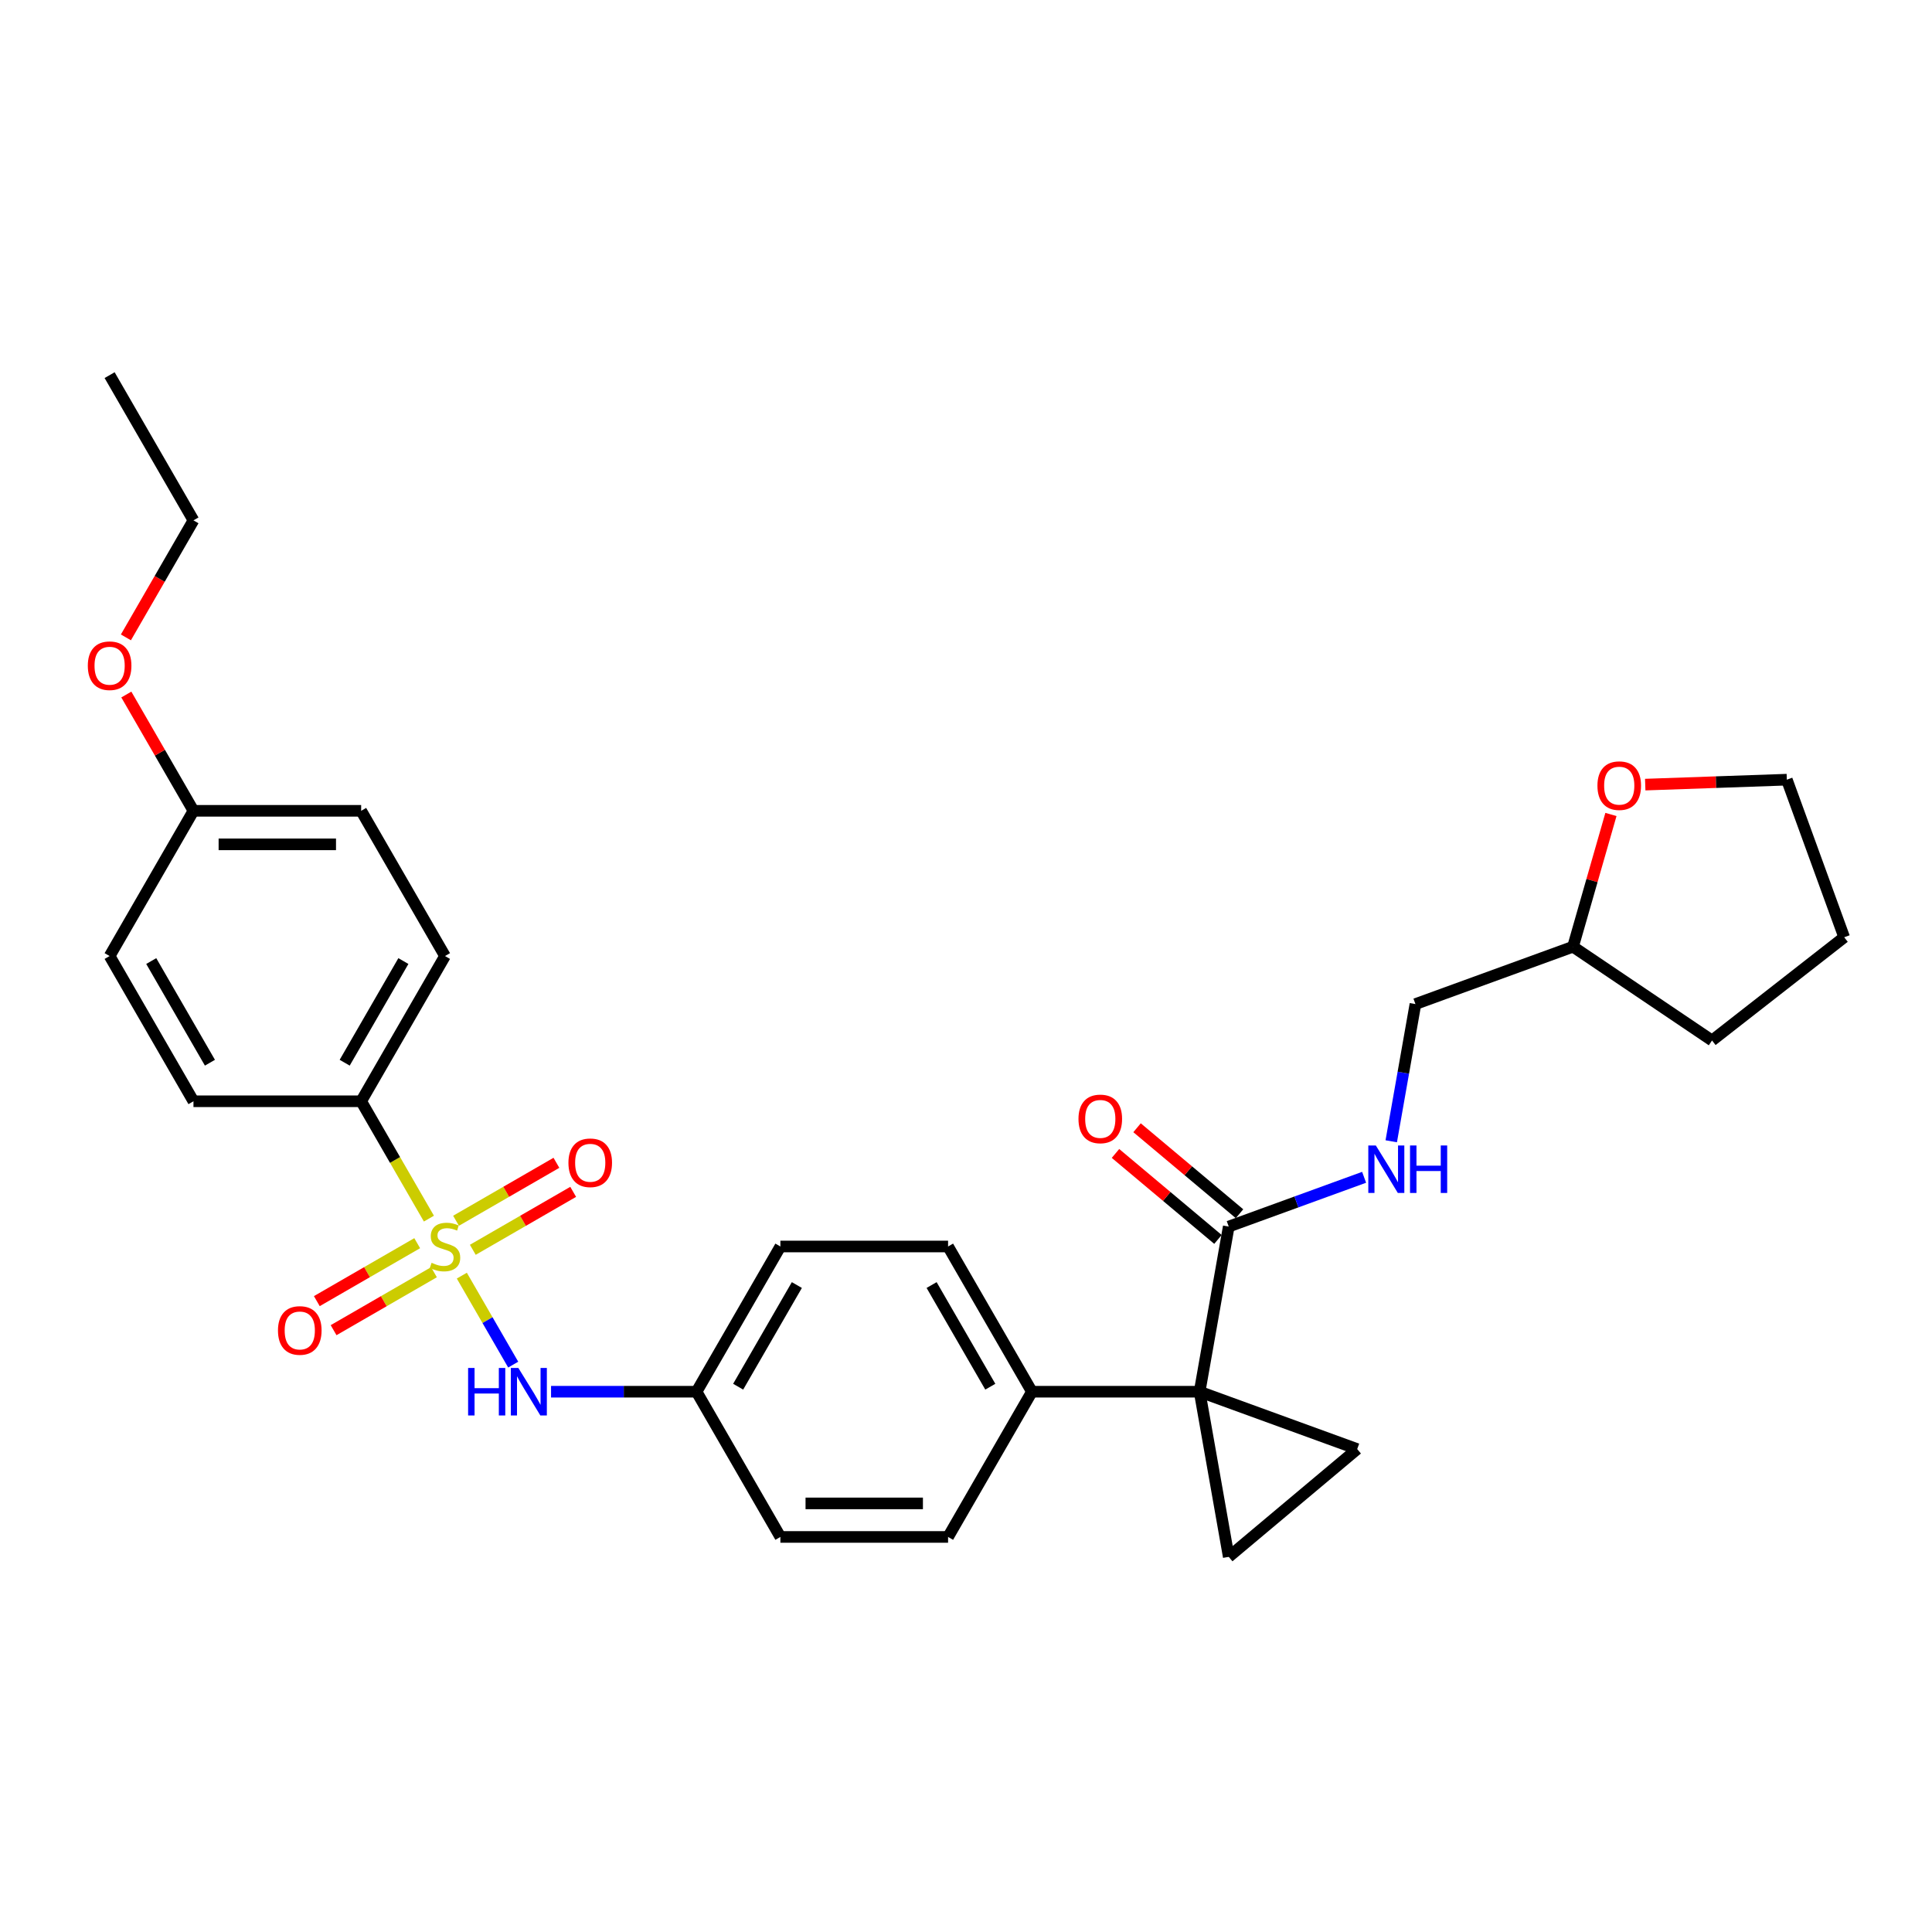 <?xml version='1.0' encoding='iso-8859-1'?>
<svg version='1.1' baseProfile='full'
              xmlns='http://www.w3.org/2000/svg'
                      xmlns:rdkit='http://www.rdkit.org/xml'
                      xmlns:xlink='http://www.w3.org/1999/xlink'
                  xml:space='preserve'
width='1000px' height='1000px' viewBox='0 0 1000 1000'>
<!-- END OF HEADER -->
<rect style='opacity:1.0;fill:#FFFFFF;stroke:none' width='1000' height='1000' x='0' y='0'> </rect>
<path class='bond-4' d='M 239.042,660.268 L 252.338,683.297' style='fill:none;fill-rule:evenodd;stroke:#CCCC00;stroke-width:6px;stroke-linecap:butt;stroke-linejoin:miter;stroke-opacity:1' />
<path class='bond-4' d='M 252.338,683.297 L 265.634,706.326' style='fill:none;fill-rule:evenodd;stroke:#0000FF;stroke-width:6px;stroke-linecap:butt;stroke-linejoin:miter;stroke-opacity:1' />
<path class='bond-5' d='M 222.004,630.757 L 204.469,600.385' style='fill:none;fill-rule:evenodd;stroke:#CCCC00;stroke-width:6px;stroke-linecap:butt;stroke-linejoin:miter;stroke-opacity:1' />
<path class='bond-5' d='M 204.469,600.385 L 186.934,570.014' style='fill:none;fill-rule:evenodd;stroke:#000000;stroke-width:6px;stroke-linecap:butt;stroke-linejoin:miter;stroke-opacity:1' />
<path class='bond-7' d='M 215.942,643.468 L 189.965,658.466' style='fill:none;fill-rule:evenodd;stroke:#CCCC00;stroke-width:6px;stroke-linecap:butt;stroke-linejoin:miter;stroke-opacity:1' />
<path class='bond-7' d='M 189.965,658.466 L 163.988,673.464' style='fill:none;fill-rule:evenodd;stroke:#FF0000;stroke-width:6px;stroke-linecap:butt;stroke-linejoin:miter;stroke-opacity:1' />
<path class='bond-7' d='M 224.621,658.502 L 198.644,673.5' style='fill:none;fill-rule:evenodd;stroke:#CCCC00;stroke-width:6px;stroke-linecap:butt;stroke-linejoin:miter;stroke-opacity:1' />
<path class='bond-7' d='M 198.644,673.5 L 172.667,688.498' style='fill:none;fill-rule:evenodd;stroke:#FF0000;stroke-width:6px;stroke-linecap:butt;stroke-linejoin:miter;stroke-opacity:1' />
<path class='bond-8' d='M 244.724,646.896 L 270.701,631.898' style='fill:none;fill-rule:evenodd;stroke:#CCCC00;stroke-width:6px;stroke-linecap:butt;stroke-linejoin:miter;stroke-opacity:1' />
<path class='bond-8' d='M 270.701,631.898 L 296.678,616.9' style='fill:none;fill-rule:evenodd;stroke:#FF0000;stroke-width:6px;stroke-linecap:butt;stroke-linejoin:miter;stroke-opacity:1' />
<path class='bond-8' d='M 236.044,631.862 L 262.021,616.865' style='fill:none;fill-rule:evenodd;stroke:#CCCC00;stroke-width:6px;stroke-linecap:butt;stroke-linejoin:miter;stroke-opacity:1' />
<path class='bond-8' d='M 262.021,616.865 L 287.998,601.867' style='fill:none;fill-rule:evenodd;stroke:#FF0000;stroke-width:6px;stroke-linecap:butt;stroke-linejoin:miter;stroke-opacity:1' />
<path class='bond-0' d='M 620.92,720.351 L 534.123,720.351' style='fill:none;fill-rule:evenodd;stroke:#000000;stroke-width:6px;stroke-linecap:butt;stroke-linejoin:miter;stroke-opacity:1' />
<path class='bond-1' d='M 620.92,720.351 L 702.483,750.037' style='fill:none;fill-rule:evenodd;stroke:#000000;stroke-width:6px;stroke-linecap:butt;stroke-linejoin:miter;stroke-opacity:1' />
<path class='bond-2' d='M 620.92,720.351 L 635.992,805.829' style='fill:none;fill-rule:evenodd;stroke:#000000;stroke-width:6px;stroke-linecap:butt;stroke-linejoin:miter;stroke-opacity:1' />
<path class='bond-3' d='M 620.92,720.351 L 635.992,634.872' style='fill:none;fill-rule:evenodd;stroke:#000000;stroke-width:6px;stroke-linecap:butt;stroke-linejoin:miter;stroke-opacity:1' />
<path class='bond-32' d='M 702.483,750.037 L 635.992,805.829' style='fill:none;fill-rule:evenodd;stroke:#000000;stroke-width:6px;stroke-linecap:butt;stroke-linejoin:miter;stroke-opacity:1' />
<path class='bond-9' d='M 635.992,634.872 L 671.028,622.12' style='fill:none;fill-rule:evenodd;stroke:#000000;stroke-width:6px;stroke-linecap:butt;stroke-linejoin:miter;stroke-opacity:1' />
<path class='bond-9' d='M 671.028,622.12 L 706.063,609.369' style='fill:none;fill-rule:evenodd;stroke:#0000FF;stroke-width:6px;stroke-linecap:butt;stroke-linejoin:miter;stroke-opacity:1' />
<path class='bond-10' d='M 641.572,628.223 L 615.053,605.972' style='fill:none;fill-rule:evenodd;stroke:#000000;stroke-width:6px;stroke-linecap:butt;stroke-linejoin:miter;stroke-opacity:1' />
<path class='bond-10' d='M 615.053,605.972 L 588.535,583.72' style='fill:none;fill-rule:evenodd;stroke:#FF0000;stroke-width:6px;stroke-linecap:butt;stroke-linejoin:miter;stroke-opacity:1' />
<path class='bond-10' d='M 630.413,641.521 L 603.895,619.27' style='fill:none;fill-rule:evenodd;stroke:#000000;stroke-width:6px;stroke-linecap:butt;stroke-linejoin:miter;stroke-opacity:1' />
<path class='bond-10' d='M 603.895,619.27 L 577.376,597.018' style='fill:none;fill-rule:evenodd;stroke:#FF0000;stroke-width:6px;stroke-linecap:butt;stroke-linejoin:miter;stroke-opacity:1' />
<path class='bond-14' d='M 285.223,720.351 L 322.876,720.351' style='fill:none;fill-rule:evenodd;stroke:#0000FF;stroke-width:6px;stroke-linecap:butt;stroke-linejoin:miter;stroke-opacity:1' />
<path class='bond-14' d='M 322.876,720.351 L 360.529,720.351' style='fill:none;fill-rule:evenodd;stroke:#000000;stroke-width:6px;stroke-linecap:butt;stroke-linejoin:miter;stroke-opacity:1' />
<path class='bond-12' d='M 186.934,570.014 L 230.333,494.845' style='fill:none;fill-rule:evenodd;stroke:#000000;stroke-width:6px;stroke-linecap:butt;stroke-linejoin:miter;stroke-opacity:1' />
<path class='bond-12' d='M 178.41,550.059 L 208.789,497.441' style='fill:none;fill-rule:evenodd;stroke:#000000;stroke-width:6px;stroke-linecap:butt;stroke-linejoin:miter;stroke-opacity:1' />
<path class='bond-13' d='M 186.934,570.014 L 100.137,570.014' style='fill:none;fill-rule:evenodd;stroke:#000000;stroke-width:6px;stroke-linecap:butt;stroke-linejoin:miter;stroke-opacity:1' />
<path class='bond-6' d='M 534.123,720.351 L 490.724,645.182' style='fill:none;fill-rule:evenodd;stroke:#000000;stroke-width:6px;stroke-linecap:butt;stroke-linejoin:miter;stroke-opacity:1' />
<path class='bond-6' d='M 512.58,717.755 L 482.2,665.137' style='fill:none;fill-rule:evenodd;stroke:#000000;stroke-width:6px;stroke-linecap:butt;stroke-linejoin:miter;stroke-opacity:1' />
<path class='bond-31' d='M 534.123,720.351 L 490.724,795.519' style='fill:none;fill-rule:evenodd;stroke:#000000;stroke-width:6px;stroke-linecap:butt;stroke-linejoin:miter;stroke-opacity:1' />
<path class='bond-17' d='M 720.105,590.725 L 726.366,555.216' style='fill:none;fill-rule:evenodd;stroke:#0000FF;stroke-width:6px;stroke-linecap:butt;stroke-linejoin:miter;stroke-opacity:1' />
<path class='bond-17' d='M 726.366,555.216 L 732.627,519.707' style='fill:none;fill-rule:evenodd;stroke:#000000;stroke-width:6px;stroke-linecap:butt;stroke-linejoin:miter;stroke-opacity:1' />
<path class='bond-11' d='M 833.819,421.567 L 824.004,455.794' style='fill:none;fill-rule:evenodd;stroke:#FF0000;stroke-width:6px;stroke-linecap:butt;stroke-linejoin:miter;stroke-opacity:1' />
<path class='bond-11' d='M 824.004,455.794 L 814.19,490.021' style='fill:none;fill-rule:evenodd;stroke:#000000;stroke-width:6px;stroke-linecap:butt;stroke-linejoin:miter;stroke-opacity:1' />
<path class='bond-25' d='M 851.568,406.116 L 888.214,404.836' style='fill:none;fill-rule:evenodd;stroke:#FF0000;stroke-width:6px;stroke-linecap:butt;stroke-linejoin:miter;stroke-opacity:1' />
<path class='bond-25' d='M 888.214,404.836 L 924.859,403.557' style='fill:none;fill-rule:evenodd;stroke:#000000;stroke-width:6px;stroke-linecap:butt;stroke-linejoin:miter;stroke-opacity:1' />
<path class='bond-23' d='M 230.333,494.845 L 186.934,419.676' style='fill:none;fill-rule:evenodd;stroke:#000000;stroke-width:6px;stroke-linecap:butt;stroke-linejoin:miter;stroke-opacity:1' />
<path class='bond-22' d='M 100.137,570.014 L 56.738,494.845' style='fill:none;fill-rule:evenodd;stroke:#000000;stroke-width:6px;stroke-linecap:butt;stroke-linejoin:miter;stroke-opacity:1' />
<path class='bond-22' d='M 108.661,550.059 L 78.282,497.441' style='fill:none;fill-rule:evenodd;stroke:#000000;stroke-width:6px;stroke-linecap:butt;stroke-linejoin:miter;stroke-opacity:1' />
<path class='bond-19' d='M 360.529,720.351 L 403.927,795.519' style='fill:none;fill-rule:evenodd;stroke:#000000;stroke-width:6px;stroke-linecap:butt;stroke-linejoin:miter;stroke-opacity:1' />
<path class='bond-20' d='M 360.529,720.351 L 403.927,645.182' style='fill:none;fill-rule:evenodd;stroke:#000000;stroke-width:6px;stroke-linecap:butt;stroke-linejoin:miter;stroke-opacity:1' />
<path class='bond-20' d='M 382.072,717.755 L 412.451,665.137' style='fill:none;fill-rule:evenodd;stroke:#000000;stroke-width:6px;stroke-linecap:butt;stroke-linejoin:miter;stroke-opacity:1' />
<path class='bond-15' d='M 490.724,645.182 L 403.927,645.182' style='fill:none;fill-rule:evenodd;stroke:#000000;stroke-width:6px;stroke-linecap:butt;stroke-linejoin:miter;stroke-opacity:1' />
<path class='bond-16' d='M 490.724,795.519 L 403.927,795.519' style='fill:none;fill-rule:evenodd;stroke:#000000;stroke-width:6px;stroke-linecap:butt;stroke-linejoin:miter;stroke-opacity:1' />
<path class='bond-16' d='M 477.705,778.16 L 416.947,778.16' style='fill:none;fill-rule:evenodd;stroke:#000000;stroke-width:6px;stroke-linecap:butt;stroke-linejoin:miter;stroke-opacity:1' />
<path class='bond-21' d='M 732.627,519.707 L 814.19,490.021' style='fill:none;fill-rule:evenodd;stroke:#000000;stroke-width:6px;stroke-linecap:butt;stroke-linejoin:miter;stroke-opacity:1' />
<path class='bond-18' d='M 100.137,419.676 L 56.738,494.845' style='fill:none;fill-rule:evenodd;stroke:#000000;stroke-width:6px;stroke-linecap:butt;stroke-linejoin:miter;stroke-opacity:1' />
<path class='bond-24' d='M 100.137,419.676 L 82.762,389.583' style='fill:none;fill-rule:evenodd;stroke:#000000;stroke-width:6px;stroke-linecap:butt;stroke-linejoin:miter;stroke-opacity:1' />
<path class='bond-24' d='M 82.762,389.583 L 65.388,359.489' style='fill:none;fill-rule:evenodd;stroke:#FF0000;stroke-width:6px;stroke-linecap:butt;stroke-linejoin:miter;stroke-opacity:1' />
<path class='bond-30' d='M 100.137,419.676 L 186.934,419.676' style='fill:none;fill-rule:evenodd;stroke:#000000;stroke-width:6px;stroke-linecap:butt;stroke-linejoin:miter;stroke-opacity:1' />
<path class='bond-30' d='M 113.156,437.036 L 173.914,437.036' style='fill:none;fill-rule:evenodd;stroke:#000000;stroke-width:6px;stroke-linecap:butt;stroke-linejoin:miter;stroke-opacity:1' />
<path class='bond-27' d='M 814.19,490.021 L 886.148,538.557' style='fill:none;fill-rule:evenodd;stroke:#000000;stroke-width:6px;stroke-linecap:butt;stroke-linejoin:miter;stroke-opacity:1' />
<path class='bond-26' d='M 65.167,329.908 L 82.652,299.624' style='fill:none;fill-rule:evenodd;stroke:#FF0000;stroke-width:6px;stroke-linecap:butt;stroke-linejoin:miter;stroke-opacity:1' />
<path class='bond-26' d='M 82.652,299.624 L 100.137,269.339' style='fill:none;fill-rule:evenodd;stroke:#000000;stroke-width:6px;stroke-linecap:butt;stroke-linejoin:miter;stroke-opacity:1' />
<path class='bond-33' d='M 924.859,403.557 L 954.545,485.12' style='fill:none;fill-rule:evenodd;stroke:#000000;stroke-width:6px;stroke-linecap:butt;stroke-linejoin:miter;stroke-opacity:1' />
<path class='bond-28' d='M 100.137,269.339 L 56.738,194.171' style='fill:none;fill-rule:evenodd;stroke:#000000;stroke-width:6px;stroke-linecap:butt;stroke-linejoin:miter;stroke-opacity:1' />
<path class='bond-29' d='M 886.148,538.557 L 954.545,485.12' style='fill:none;fill-rule:evenodd;stroke:#000000;stroke-width:6px;stroke-linecap:butt;stroke-linejoin:miter;stroke-opacity:1' />
<path  class='atom-0' d='M 223.389 653.619
Q 223.667 653.723, 224.812 654.209
Q 225.958 654.695, 227.208 655.008
Q 228.493 655.285, 229.742 655.285
Q 232.069 655.285, 233.423 654.174
Q 234.777 653.029, 234.777 651.05
Q 234.777 649.696, 234.082 648.862
Q 233.423 648.029, 232.381 647.578
Q 231.34 647.127, 229.604 646.606
Q 227.416 645.946, 226.097 645.321
Q 224.812 644.696, 223.875 643.377
Q 222.972 642.058, 222.972 639.836
Q 222.972 636.746, 225.055 634.836
Q 227.173 632.926, 231.34 632.926
Q 234.186 632.926, 237.415 634.281
L 236.617 636.954
Q 233.666 635.739, 231.444 635.739
Q 229.048 635.739, 227.729 636.746
Q 226.409 637.718, 226.444 639.419
Q 226.444 640.738, 227.104 641.537
Q 227.798 642.335, 228.77 642.787
Q 229.777 643.238, 231.444 643.759
Q 233.666 644.453, 234.985 645.148
Q 236.304 645.842, 237.242 647.265
Q 238.214 648.654, 238.214 651.05
Q 238.214 654.452, 235.922 656.292
Q 233.666 658.098, 229.881 658.098
Q 227.694 658.098, 226.028 657.612
Q 224.396 657.16, 222.451 656.362
L 223.389 653.619
' fill='#CCCC00'/>
<path  class='atom-5' d='M 242.293 708.06
L 245.626 708.06
L 245.626 718.511
L 258.195 718.511
L 258.195 708.06
L 261.528 708.06
L 261.528 732.641
L 258.195 732.641
L 258.195 721.288
L 245.626 721.288
L 245.626 732.641
L 242.293 732.641
L 242.293 708.06
' fill='#0000FF'/>
<path  class='atom-5' d='M 268.298 708.06
L 276.353 721.08
Q 277.151 722.365, 278.436 724.691
Q 279.72 727.017, 279.79 727.156
L 279.79 708.06
L 283.053 708.06
L 283.053 732.641
L 279.686 732.641
L 271.041 718.407
Q 270.034 716.74, 268.957 714.831
Q 267.916 712.921, 267.603 712.331
L 267.603 732.641
L 264.409 732.641
L 264.409 708.06
L 268.298 708.06
' fill='#0000FF'/>
<path  class='atom-8' d='M 143.88 688.65
Q 143.88 682.748, 146.797 679.45
Q 149.713 676.152, 155.164 676.152
Q 160.615 676.152, 163.531 679.45
Q 166.448 682.748, 166.448 688.65
Q 166.448 694.622, 163.497 698.024
Q 160.545 701.392, 155.164 701.392
Q 149.748 701.392, 146.797 698.024
Q 143.88 694.657, 143.88 688.65
M 155.164 698.615
Q 158.914 698.615, 160.927 696.115
Q 162.976 693.58, 162.976 688.65
Q 162.976 683.824, 160.927 681.394
Q 158.914 678.929, 155.164 678.929
Q 151.414 678.929, 149.366 681.359
Q 147.352 683.79, 147.352 688.65
Q 147.352 693.615, 149.366 696.115
Q 151.414 698.615, 155.164 698.615
' fill='#FF0000'/>
<path  class='atom-9' d='M 294.218 601.853
Q 294.218 595.951, 297.134 592.653
Q 300.05 589.354, 305.501 589.354
Q 310.952 589.354, 313.869 592.653
Q 316.785 595.951, 316.785 601.853
Q 316.785 607.825, 313.834 611.227
Q 310.883 614.595, 305.501 614.595
Q 300.085 614.595, 297.134 611.227
Q 294.218 607.859, 294.218 601.853
M 305.501 611.817
Q 309.251 611.817, 311.265 609.318
Q 313.313 606.783, 313.313 601.853
Q 313.313 597.027, 311.265 594.597
Q 309.251 592.132, 305.501 592.132
Q 301.752 592.132, 299.703 594.562
Q 297.69 596.992, 297.69 601.853
Q 297.69 606.818, 299.703 609.318
Q 301.752 611.817, 305.501 611.817
' fill='#FF0000'/>
<path  class='atom-10' d='M 712.122 592.895
L 720.176 605.915
Q 720.975 607.2, 722.26 609.526
Q 723.544 611.852, 723.614 611.991
L 723.614 592.895
L 726.877 592.895
L 726.877 617.476
L 723.509 617.476
L 714.864 603.242
Q 713.858 601.575, 712.781 599.666
Q 711.74 597.756, 711.427 597.166
L 711.427 617.476
L 708.233 617.476
L 708.233 592.895
L 712.122 592.895
' fill='#0000FF'/>
<path  class='atom-10' d='M 729.828 592.895
L 733.161 592.895
L 733.161 603.346
L 745.73 603.346
L 745.73 592.895
L 749.063 592.895
L 749.063 617.476
L 745.73 617.476
L 745.73 606.123
L 733.161 606.123
L 733.161 617.476
L 729.828 617.476
L 729.828 592.895
' fill='#0000FF'/>
<path  class='atom-11' d='M 558.218 579.15
Q 558.218 573.247, 561.135 569.949
Q 564.051 566.651, 569.502 566.651
Q 574.953 566.651, 577.869 569.949
Q 580.786 573.247, 580.786 579.15
Q 580.786 585.121, 577.834 588.524
Q 574.883 591.891, 569.502 591.891
Q 564.086 591.891, 561.135 588.524
Q 558.218 585.156, 558.218 579.15
M 569.502 589.114
Q 573.252 589.114, 575.265 586.614
Q 577.314 584.08, 577.314 579.15
Q 577.314 574.324, 575.265 571.893
Q 573.252 569.428, 569.502 569.428
Q 565.752 569.428, 563.704 571.859
Q 561.69 574.289, 561.69 579.15
Q 561.69 584.114, 563.704 586.614
Q 565.752 589.114, 569.502 589.114
' fill='#FF0000'/>
<path  class='atom-12' d='M 826.831 406.655
Q 826.831 400.753, 829.747 397.455
Q 832.664 394.157, 838.115 394.157
Q 843.566 394.157, 846.482 397.455
Q 849.398 400.753, 849.398 406.655
Q 849.398 412.627, 846.447 416.03
Q 843.496 419.397, 838.115 419.397
Q 832.699 419.397, 829.747 416.03
Q 826.831 412.662, 826.831 406.655
M 838.115 416.62
Q 841.864 416.62, 843.878 414.12
Q 845.926 411.586, 845.926 406.655
Q 845.926 401.829, 843.878 399.399
Q 841.864 396.934, 838.115 396.934
Q 834.365 396.934, 832.317 399.364
Q 830.303 401.795, 830.303 406.655
Q 830.303 411.62, 832.317 414.12
Q 834.365 416.62, 838.115 416.62
' fill='#FF0000'/>
<path  class='atom-25' d='M 45.455 344.577
Q 45.455 338.675, 48.371 335.377
Q 51.287 332.078, 56.738 332.078
Q 62.189 332.078, 65.105 335.377
Q 68.022 338.675, 68.022 344.577
Q 68.022 350.549, 65.071 353.951
Q 62.12 357.319, 56.738 357.319
Q 51.322 357.319, 48.371 353.951
Q 45.455 350.584, 45.455 344.577
M 56.738 354.542
Q 60.488 354.542, 62.502 352.042
Q 64.55 349.507, 64.55 344.577
Q 64.55 339.751, 62.502 337.321
Q 60.488 334.856, 56.738 334.856
Q 52.989 334.856, 50.94 337.286
Q 48.926 339.717, 48.926 344.577
Q 48.926 349.542, 50.94 352.042
Q 52.989 354.542, 56.738 354.542
' fill='#FF0000'/>
</svg>
